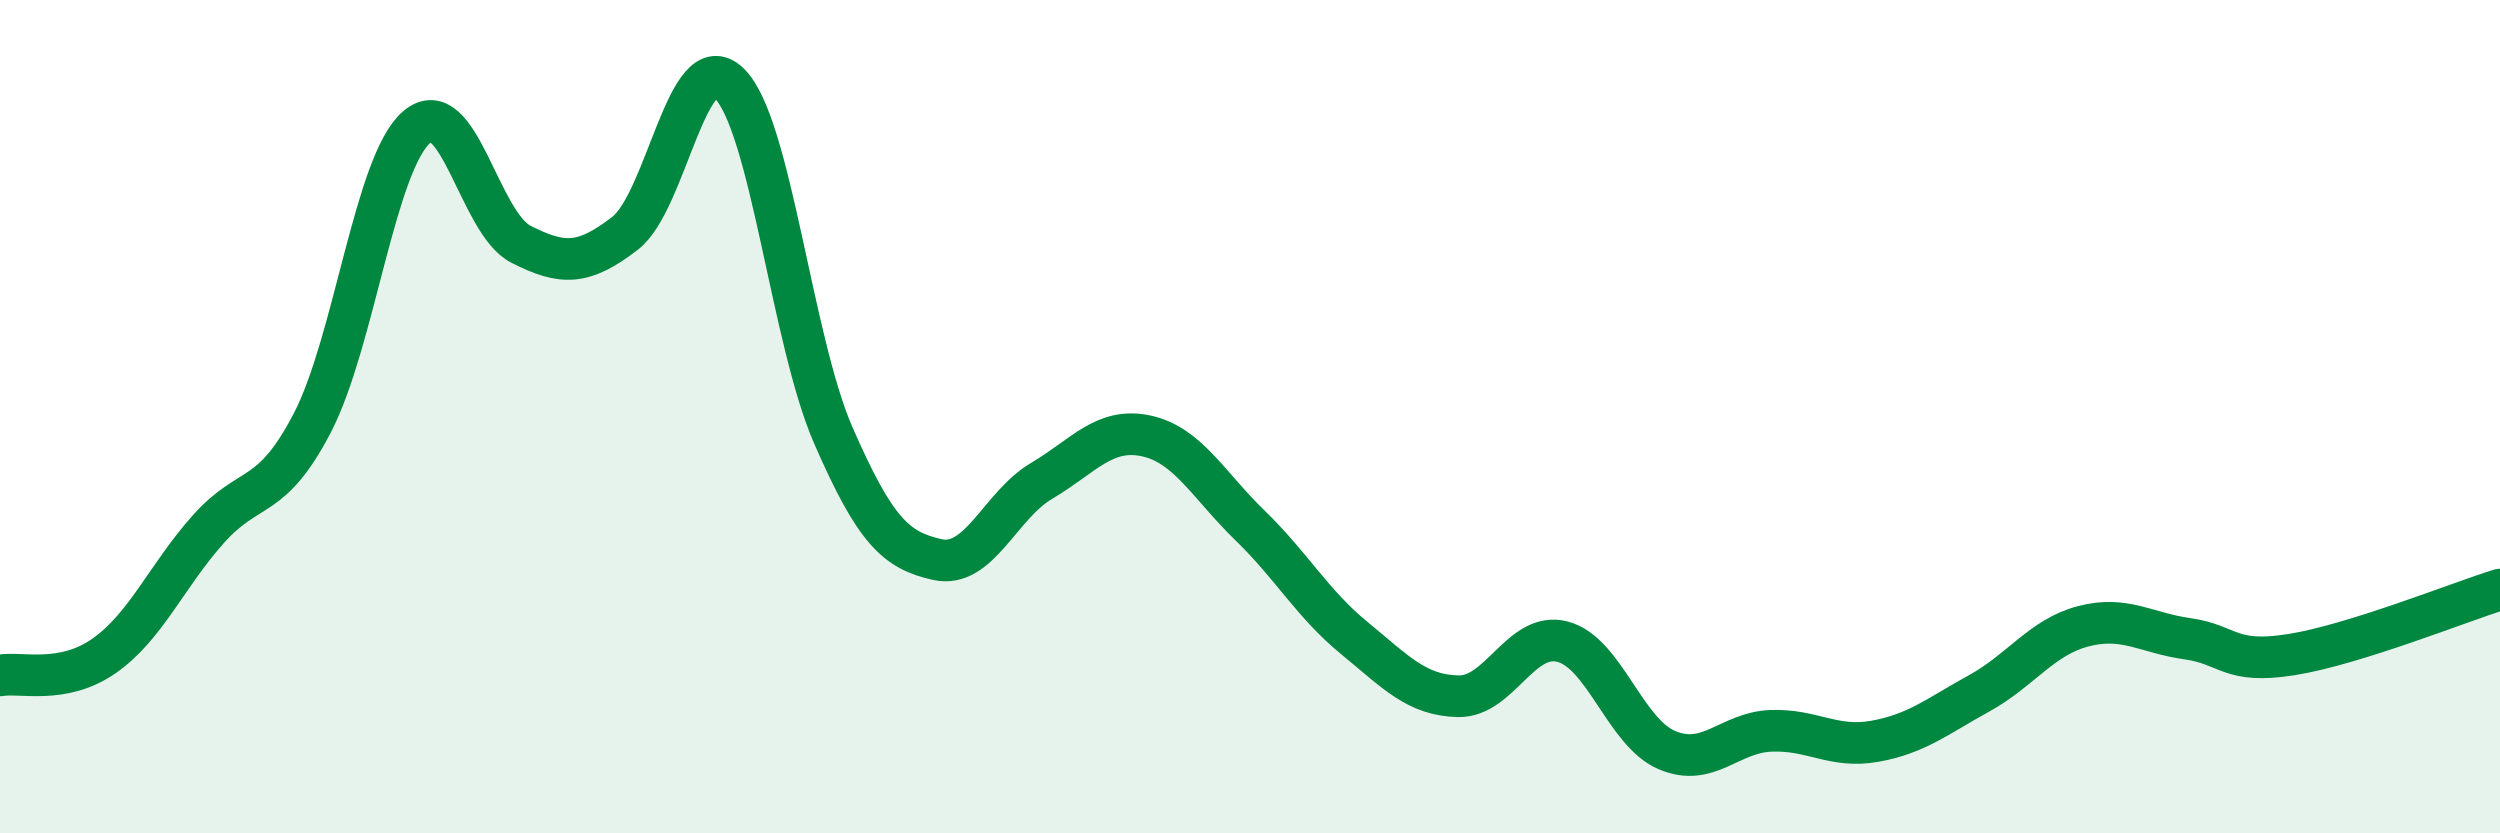 
    <svg width="60" height="20" viewBox="0 0 60 20" xmlns="http://www.w3.org/2000/svg">
      <path
        d="M 0,16.21 C 0.5,16.12 1.5,16.44 2.5,15.74 C 3.5,15.04 4,13.82 5,12.7 C 6,11.58 6.5,12.07 7.5,10.14 C 8.5,8.21 9,3.91 10,3.05 C 11,2.19 11.5,5.35 12.5,5.86 C 13.5,6.37 14,6.37 15,5.6 C 16,4.83 16.5,1.03 17.5,2 C 18.5,2.97 19,8.16 20,10.45 C 21,12.74 21.5,13.21 22.5,13.43 C 23.5,13.65 24,12.13 25,11.54 C 26,10.95 26.5,10.25 27.5,10.46 C 28.5,10.67 29,11.64 30,12.61 C 31,13.58 31.5,14.49 32.5,15.31 C 33.5,16.13 34,16.69 35,16.71 C 36,16.73 36.5,15.14 37.5,15.4 C 38.5,15.66 39,17.57 40,18 C 41,18.43 41.5,17.58 42.5,17.54 C 43.5,17.5 44,17.97 45,17.79 C 46,17.61 46.5,17.19 47.5,16.64 C 48.5,16.09 49,15.29 50,15.03 C 51,14.77 51.5,15.19 52.5,15.33 C 53.5,15.47 53.5,15.95 55,15.71 C 56.5,15.47 59,14.46 60,14.15L60 20L0 20Z"
        fill="#008740"
        opacity="0.1"
        stroke-linecap="round"
        stroke-linejoin="round"
      />
      <path
        d="M 0,16.21 C 0.5,16.12 1.5,16.44 2.5,15.74 C 3.5,15.04 4,13.82 5,12.7 C 6,11.58 6.5,12.07 7.5,10.14 C 8.5,8.21 9,3.91 10,3.05 C 11,2.19 11.5,5.35 12.5,5.86 C 13.5,6.37 14,6.37 15,5.6 C 16,4.83 16.5,1.03 17.5,2 C 18.5,2.97 19,8.16 20,10.45 C 21,12.74 21.5,13.21 22.5,13.43 C 23.5,13.65 24,12.13 25,11.54 C 26,10.95 26.5,10.25 27.5,10.46 C 28.5,10.67 29,11.64 30,12.61 C 31,13.58 31.5,14.49 32.5,15.31 C 33.5,16.13 34,16.69 35,16.71 C 36,16.73 36.5,15.14 37.5,15.4 C 38.5,15.66 39,17.57 40,18 C 41,18.43 41.5,17.58 42.5,17.54 C 43.5,17.5 44,17.97 45,17.79 C 46,17.61 46.5,17.19 47.5,16.64 C 48.5,16.09 49,15.29 50,15.03 C 51,14.77 51.5,15.19 52.5,15.33 C 53.5,15.47 53.5,15.95 55,15.71 C 56.5,15.47 59,14.46 60,14.15"
        stroke="#008740"
        stroke-width="1"
        fill="none"
        stroke-linecap="round"
        stroke-linejoin="round"
      />
    </svg>
  